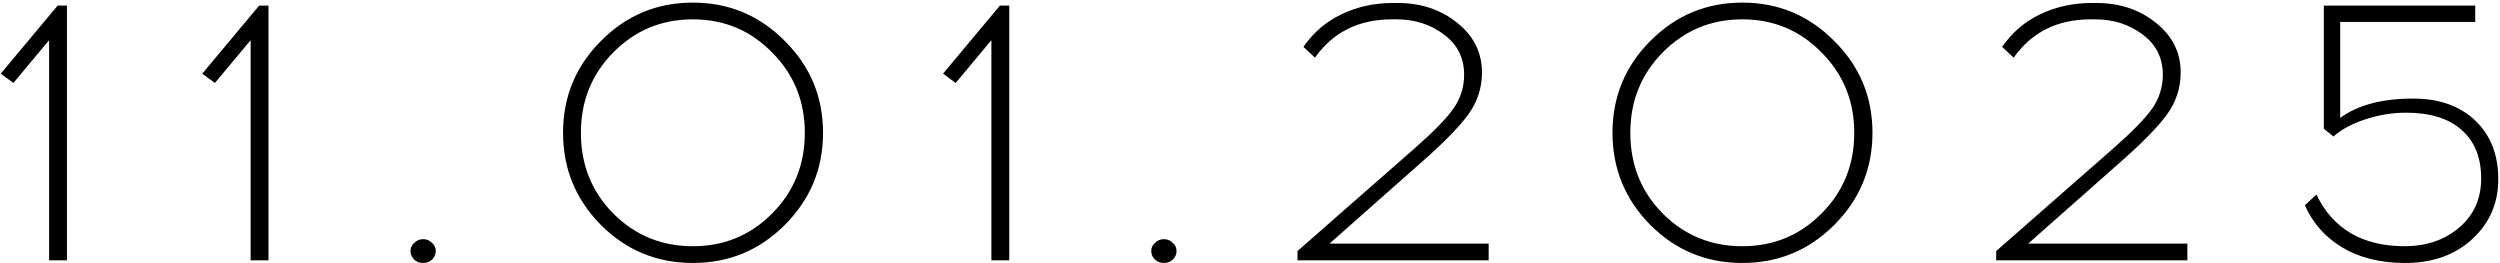 <?xml version="1.0" encoding="UTF-8"?> <svg xmlns="http://www.w3.org/2000/svg" width="941" height="99" viewBox="0 0 941 99" fill="none"><path d="M25.204 98H18.485V15.12L5.044 31.22L0.284 27.72L21.704 2.1H25.204V98ZM101.056 98H94.336V15.12L80.896 31.22L76.136 27.72L97.556 2.1H101.056V98ZM155.908 91.42C156.841 90.487 157.961 90.02 159.268 90.02C160.574 90.02 161.694 90.487 162.628 91.42C163.561 92.26 164.028 93.287 164.028 94.5C164.028 95.713 163.561 96.787 162.628 97.72C161.694 98.56 160.574 98.98 159.268 98.98C157.961 98.98 156.841 98.56 155.908 97.72C154.974 96.787 154.508 95.713 154.508 94.5C154.508 93.287 154.974 92.26 155.908 91.42ZM226.212 15.4C235.732 5.787 247.258 0.98 260.792 0.98C274.325 0.98 285.852 5.787 295.372 15.4C304.985 24.92 309.792 36.447 309.792 49.98C309.792 63.513 304.985 75.087 295.372 84.7C285.852 94.22 274.325 98.98 260.792 98.98C247.258 98.98 235.732 94.22 226.212 84.7C216.692 75.087 211.932 63.513 211.932 49.98C211.932 36.447 216.692 24.92 226.212 15.4ZM290.612 19.74C282.492 11.433 272.552 7.28 260.792 7.28C249.032 7.28 239.045 11.433 230.832 19.74C222.712 27.953 218.652 38.033 218.652 49.98C218.652 62.02 222.712 72.147 230.832 80.36C239.045 88.573 249.032 92.68 260.792 92.68C272.552 92.68 282.492 88.573 290.612 80.36C298.825 72.147 302.932 62.02 302.932 49.98C302.932 38.033 298.825 27.953 290.612 19.74ZM379.88 98H373.16V15.12L359.72 31.22L354.96 27.72L376.38 2.1H379.88V98ZM434.732 91.42C435.665 90.487 436.785 90.02 438.092 90.02C439.398 90.02 440.518 90.487 441.452 91.42C442.385 92.26 442.852 93.287 442.852 94.5C442.852 95.713 442.385 96.787 441.452 97.72C440.518 98.56 439.398 98.98 438.092 98.98C436.785 98.98 435.665 98.56 434.732 97.72C433.798 96.787 433.332 95.713 433.332 94.5C433.332 93.287 433.798 92.26 434.732 91.42ZM560.336 98H488.376V94.5L532.756 55.58C539.756 49.42 544.563 44.473 547.176 40.74C549.789 36.913 551.096 32.713 551.096 28.14C551.096 21.793 548.576 16.753 543.536 13.02C538.496 9.193 532.523 7.28 525.616 7.28H523.936C511.429 7.28 501.769 12.087 494.956 21.7L490.616 17.64C494.349 12.227 499.156 8.12 505.036 5.32C510.916 2.52 517.356 1.12 524.356 1.12H526.036C534.809 1.12 542.276 3.593 548.436 8.54C554.689 13.487 557.816 19.74 557.816 27.3C557.816 33.087 556.089 38.36 552.636 43.12C549.183 47.88 543.069 54.087 534.296 61.74L500.416 91.7H560.336V98ZM621.219 15.4C630.739 5.787 642.266 0.98 655.799 0.98C669.333 0.98 680.859 5.787 690.379 15.4C699.993 24.92 704.799 36.447 704.799 49.98C704.799 63.513 699.993 75.087 690.379 84.7C680.859 94.22 669.333 98.98 655.799 98.98C642.266 98.98 630.739 94.22 621.219 84.7C611.699 75.087 606.939 63.513 606.939 49.98C606.939 36.447 611.699 24.92 621.219 15.4ZM685.619 19.74C677.499 11.433 667.559 7.28 655.799 7.28C644.039 7.28 634.053 11.433 625.839 19.74C617.719 27.953 613.659 38.033 613.659 49.98C613.659 62.02 617.719 72.147 625.839 80.36C634.053 88.573 644.039 92.68 655.799 92.68C667.559 92.68 677.499 88.573 685.619 80.36C693.833 72.147 697.939 62.02 697.939 49.98C697.939 38.033 693.833 27.953 685.619 19.74ZM823.328 98H751.368V94.5L795.748 55.58C802.748 49.42 807.555 44.473 810.168 40.74C812.781 36.913 814.088 32.713 814.088 28.14C814.088 21.793 811.568 16.753 806.528 13.02C801.488 9.193 795.515 7.28 788.608 7.28H786.928C774.421 7.28 764.761 12.087 757.948 21.7L753.608 17.64C757.341 12.227 762.148 8.12 768.028 5.32C773.908 2.52 780.348 1.12 787.348 1.12H789.028C797.801 1.12 805.268 3.593 811.428 8.54C817.681 13.487 820.808 19.74 820.808 27.3C820.808 33.087 819.081 38.36 815.628 43.12C812.175 47.88 806.061 54.087 797.288 61.74L763.408 91.7H823.328V98ZM931.672 8.26H880.852V44.38C887.478 39.527 896.625 37.1 908.292 37.1C918.092 37.1 925.885 39.853 931.672 45.36C937.458 50.867 940.352 58.24 940.352 67.48C940.352 76.347 937.178 83.767 930.832 89.74C924.485 95.713 916.272 98.793 906.192 98.98H904.652C895.598 98.887 887.898 96.927 881.552 93.1C875.205 89.273 870.538 84 867.552 77.28L871.892 73.22C878.145 86.193 889.252 92.68 905.212 92.68H905.912C913.938 92.493 920.612 90.067 925.932 85.4C931.252 80.733 933.912 74.667 933.912 67.2C933.912 59.267 931.438 53.153 926.492 48.86C921.638 44.567 914.685 42.42 905.632 42.42C900.498 42.42 895.365 43.26 890.232 44.94C885.192 46.62 881.225 48.767 878.332 51.38L874.692 48.44V2.1H931.672V8.26Z" fill="black"></path></svg> 